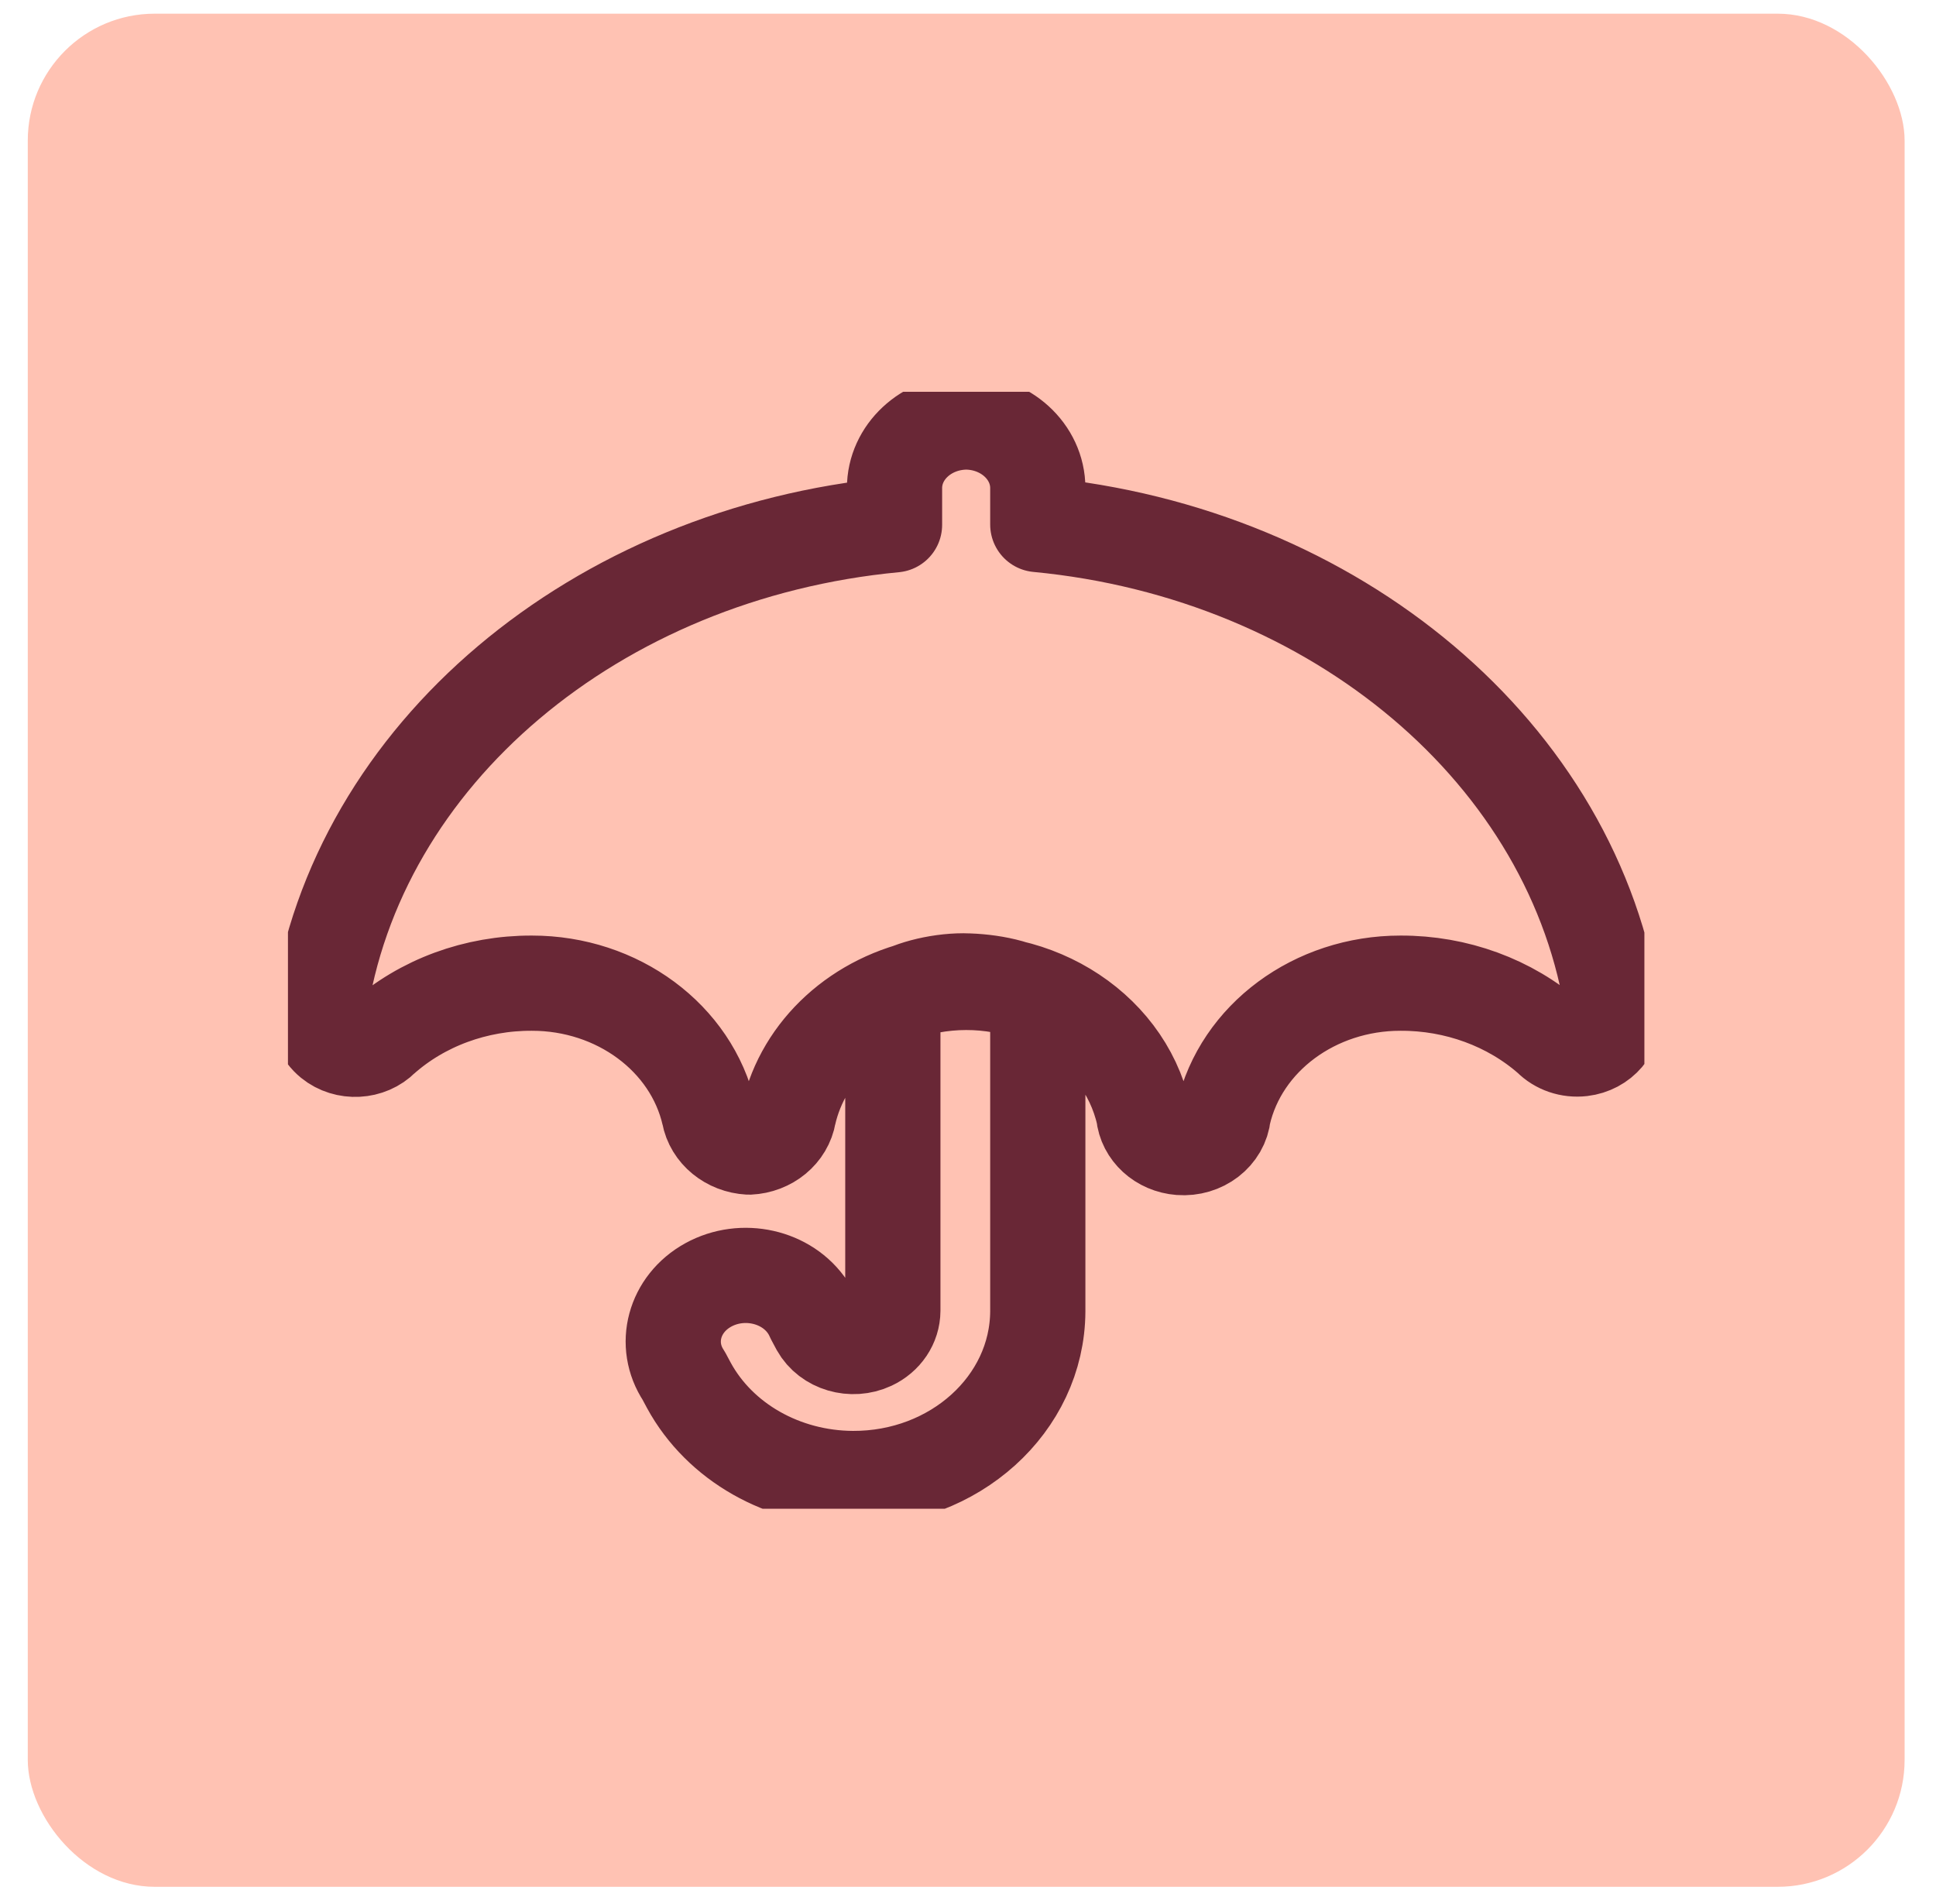 <?xml version="1.0" encoding="UTF-8"?> <svg xmlns="http://www.w3.org/2000/svg" width="61" height="60" viewBox="0 0 61 60" fill="none"><rect x="0.875" y="0.431" width="59.136" height="59.027" rx="4" fill="#FFC2B3"></rect><g clip-path="url(#clip0_2273_3518)"><rect width="42.739" height="35.197" transform="translate(9.073 12.347)" fill="#FFC2B3"></rect><path d="M30.415 13.298C31.677 13.298 32.699 14.23 32.699 15.381V16.529C42.088 17.422 49.638 23.768 50.825 31.883C50.906 32.453 50.464 32.975 49.838 33.049C49.464 33.093 49.091 32.965 48.84 32.709C47.575 31.595 45.884 30.975 44.127 30.982C41.429 30.98 39.099 32.706 38.545 35.114C38.486 35.746 37.876 36.215 37.183 36.161C36.571 36.114 36.086 35.671 36.034 35.114C35.397 32.298 32.377 30.486 29.289 31.067C27.057 31.487 25.312 33.078 24.851 35.114C24.756 35.686 24.234 36.118 23.6 36.147C22.968 36.112 22.444 35.684 22.34 35.114C21.787 32.705 19.456 30.98 16.758 30.982C14.998 30.975 13.305 31.598 12.045 32.718C11.625 33.147 10.903 33.185 10.433 32.802C10.152 32.573 10.012 32.233 10.06 31.892C11.22 23.777 18.769 17.43 28.185 16.538V15.381C28.185 14.25 29.175 13.326 30.415 13.299L30.415 13.298ZM30.356 30.91C31.203 30.916 32.2 31.111 32.699 31.523V41.328C32.683 44.249 30.074 46.605 26.87 46.591C24.679 46.581 22.681 45.446 21.706 43.658L21.543 43.353C20.89 42.368 21.236 41.088 22.315 40.492C23.395 39.897 24.799 40.212 25.452 41.197C25.518 41.297 25.575 41.401 25.622 41.51L25.785 41.816C26.097 42.373 26.846 42.593 27.455 42.309C27.87 42.115 28.13 41.728 28.132 41.303V31.498C28.557 31.168 29.514 30.909 30.357 30.909L30.356 30.91Z" stroke="#692736" stroke-width="3" stroke-linecap="round" stroke-linejoin="round"></path></g><defs><clipPath id="clip0_2273_3518"><rect width="42.739" height="35.197" fill="white" transform="translate(9.073 12.347)"></rect></clipPath></defs></svg> 